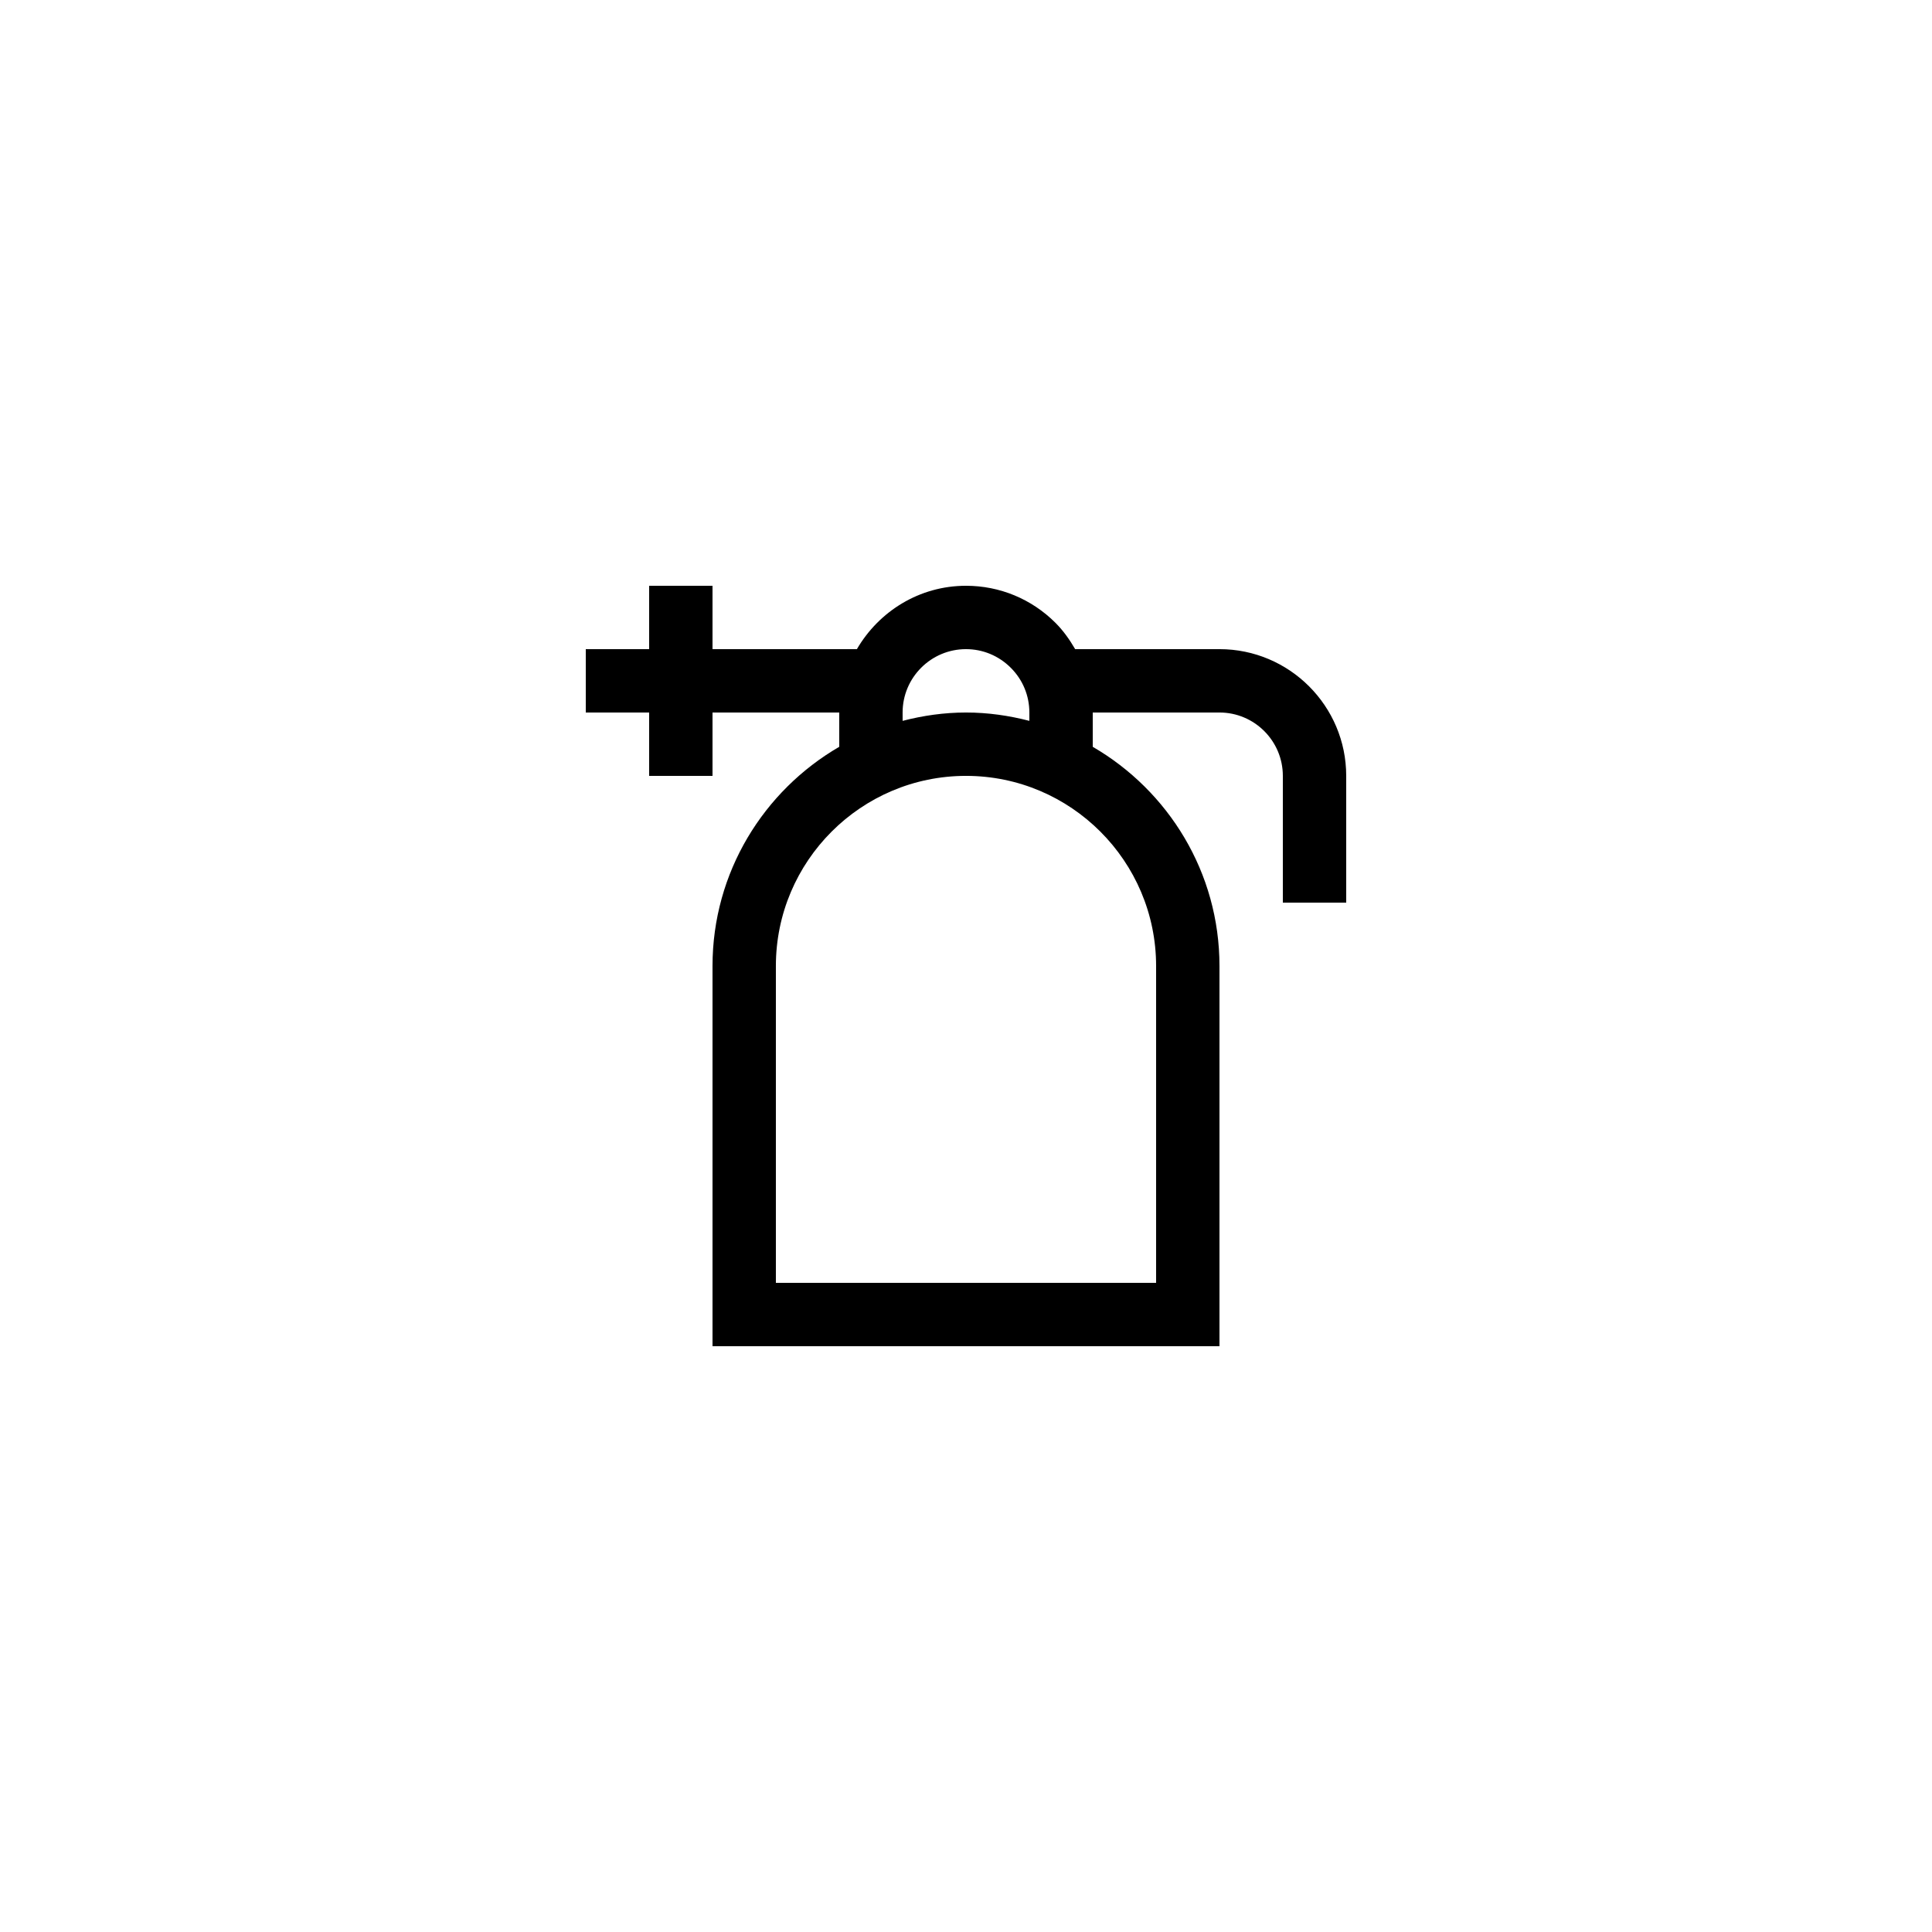 <?xml version="1.0" encoding="UTF-8"?>
<!-- Uploaded to: ICON Repo, www.svgrepo.com, Generator: ICON Repo Mixer Tools -->
<svg fill="#000000" width="800px" height="800px" version="1.1" viewBox="144 144 512 512" xmlns="http://www.w3.org/2000/svg">
 <path d="m467.17 316.03h-38.242c-1.449-2.484-3.106-4.856-5.191-6.945-6.348-6.352-14.785-9.848-23.738-9.848-12.379 0-23.09 6.805-28.914 16.793h-38.262v-16.793h-16.793v16.793h-16.793v16.793h16.793v16.793h16.793v-16.793h33.586v9.09c-20.043 11.637-33.586 33.285-33.586 58.086v100.76h134.35v-100.76c0-24.797-13.543-46.449-33.586-58.086v-9.09h33.586c9.258 0 16.793 7.531 16.793 16.793v33.586h16.793v-33.586c0.004-18.52-15.062-33.586-33.586-33.586zm-16.793 83.969v83.969l-100.76-0.004v-83.965c0-27.781 22.598-50.383 50.383-50.383 27.781 0 50.379 22.602 50.379 50.383zm-50.379-67.176c-5.809 0-11.414 0.82-16.793 2.211l-0.004-2.211c0-9.262 7.535-16.793 16.793-16.793 4.469 0 8.684 1.75 11.867 4.93 3.184 3.176 4.93 7.391 4.93 11.863v2.211c-5.379-1.395-10.988-2.211-16.793-2.211z"/>
</svg>